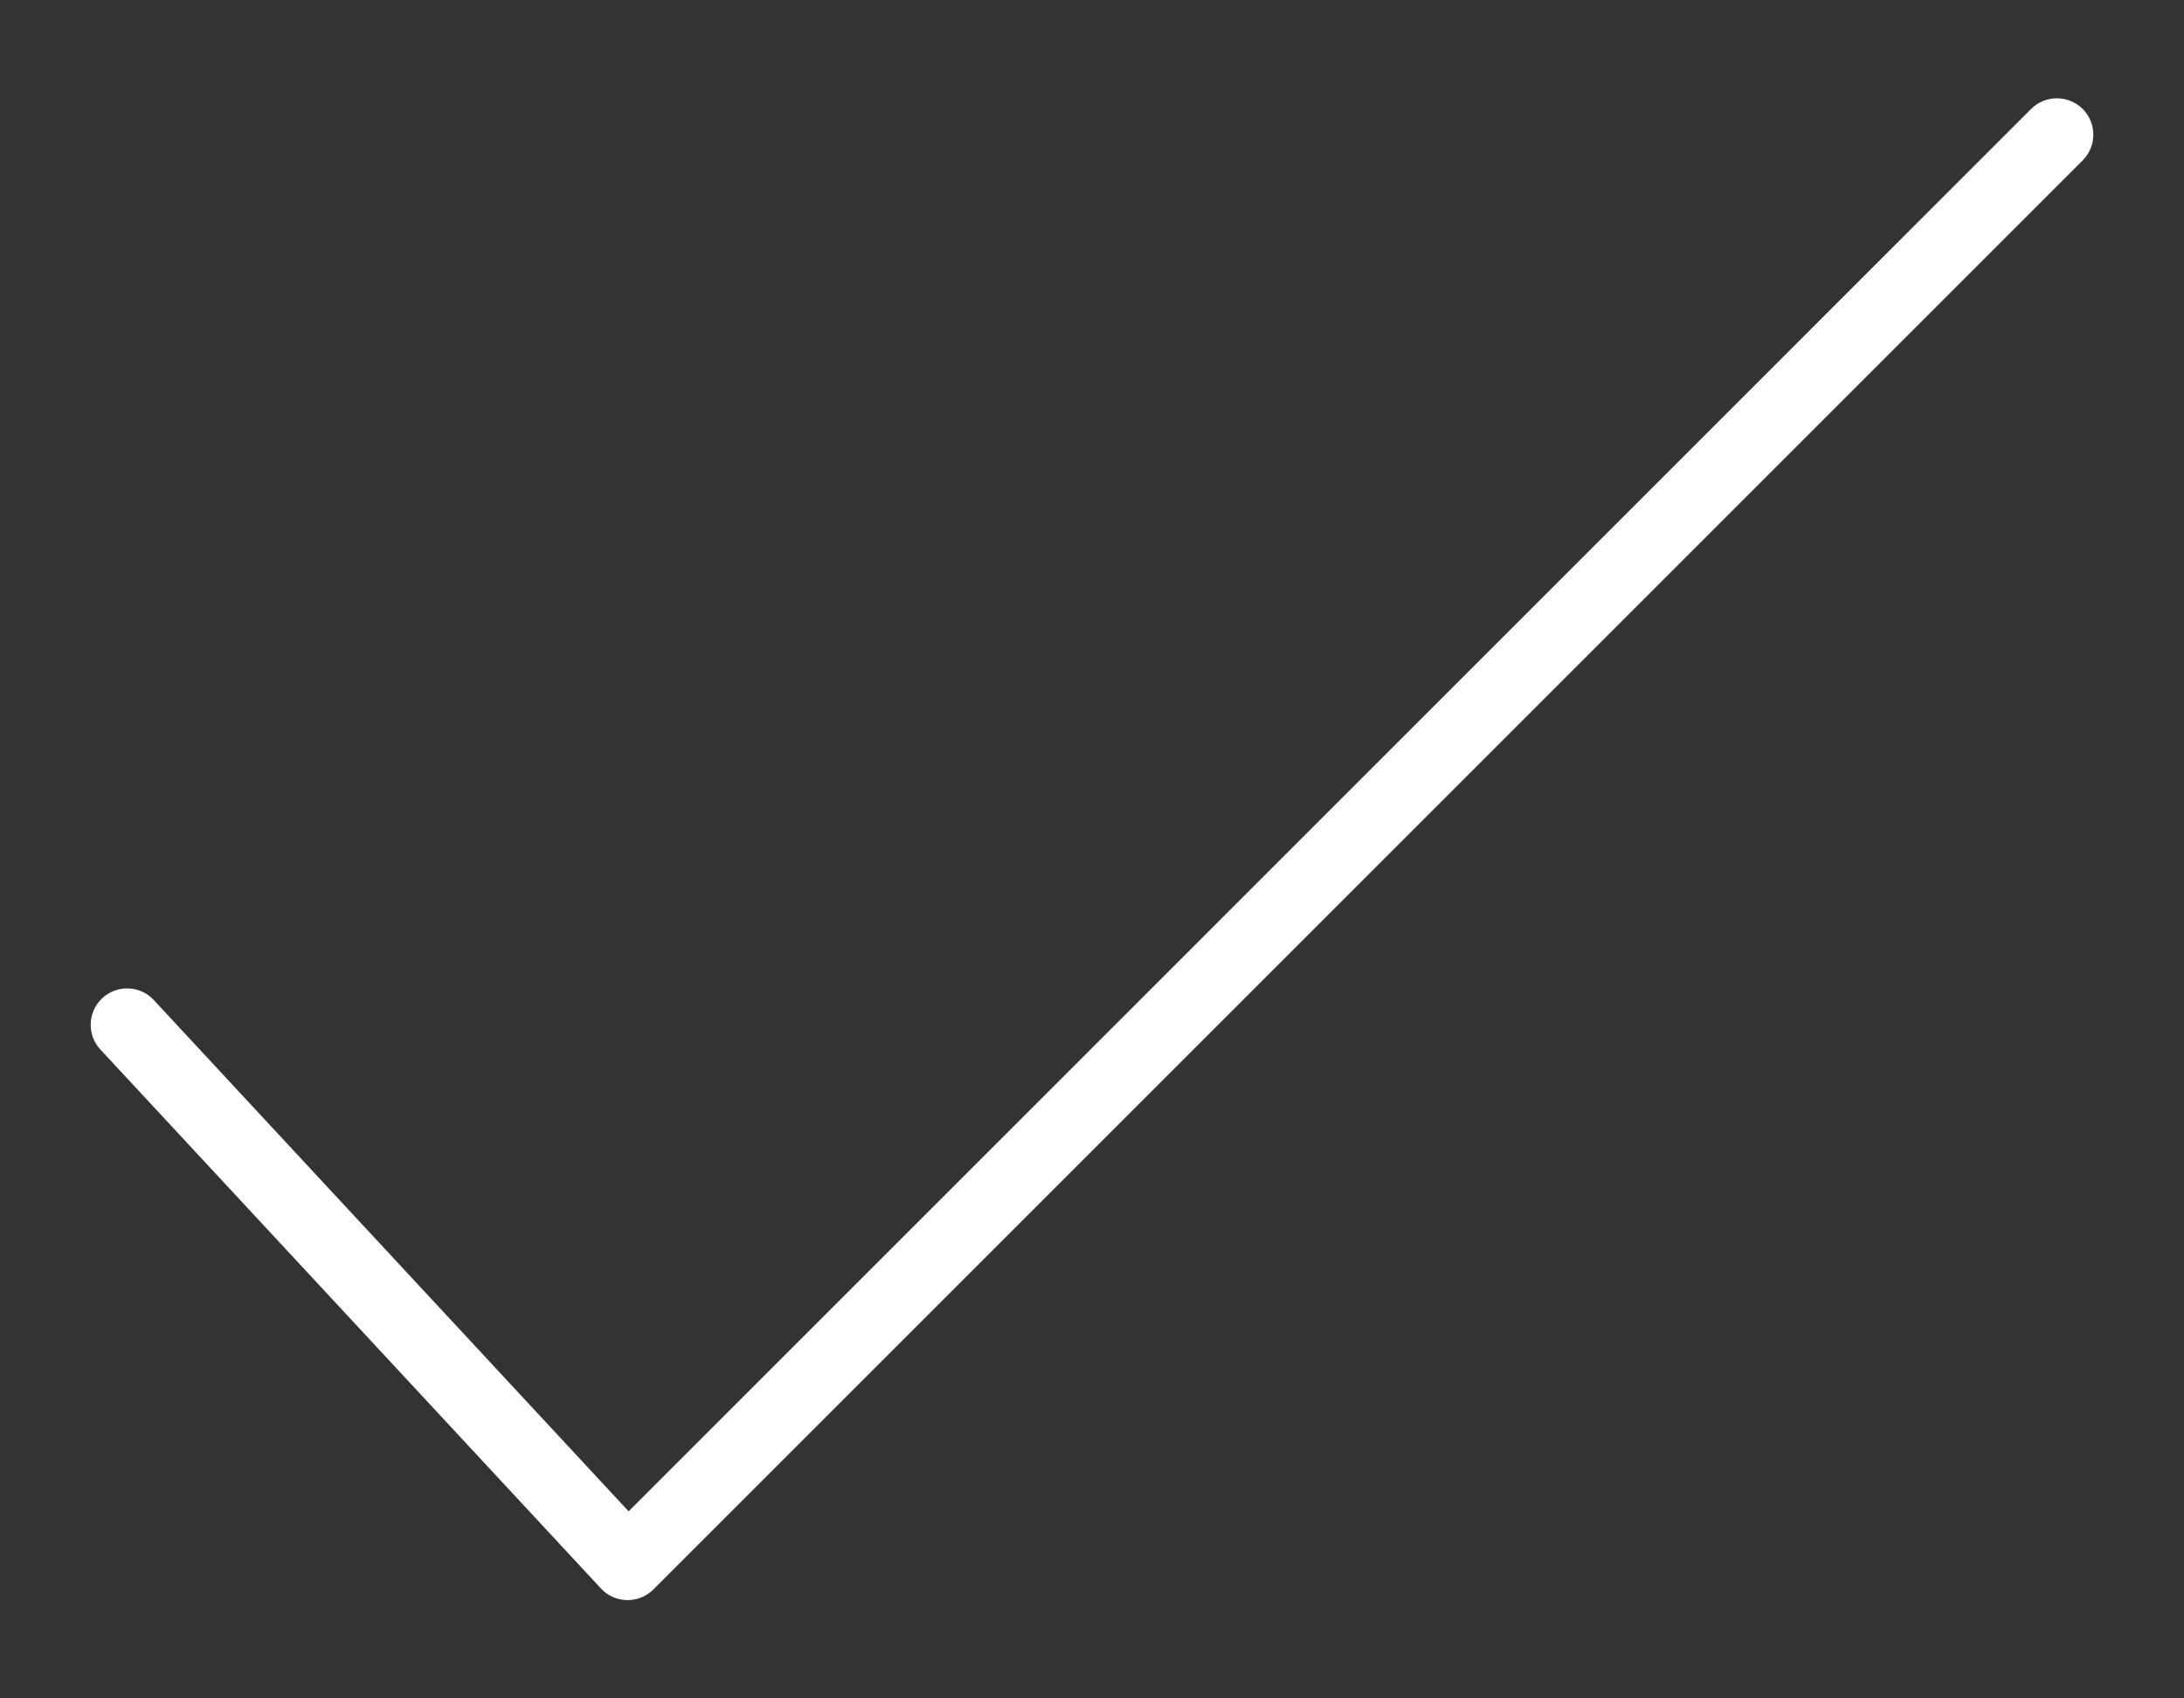 <svg width="18" height="14" viewBox="0 0 18 14" fill="none" xmlns="http://www.w3.org/2000/svg">
<rect x="0" y="0" width="18" height="14" fill="#333333" stroke="none"/>
<g clip-path="url(#clip0_7804_11040)">
<path fill-rule="evenodd" clip-rule="evenodd" d="M5.167 13.19C5.249 13.191 5.327 13.16 5.385 13.102L17.165 1.322C17.282 1.205 17.282 1.015 17.165 0.898C17.047 0.781 16.857 0.781 16.74 0.898L5.181 12.458L1.267 8.243C1.155 8.122 0.965 8.115 0.843 8.228C0.722 8.341 0.715 8.53 0.828 8.652L4.953 13.094C5.008 13.154 5.086 13.188 5.167 13.19Z" fill="white"/>
</g>
<defs>
<clipPath id="clip0_7804_11040">
<rect width="18" height="14" fill="white"/>
</clipPath>
</defs>
</svg>
